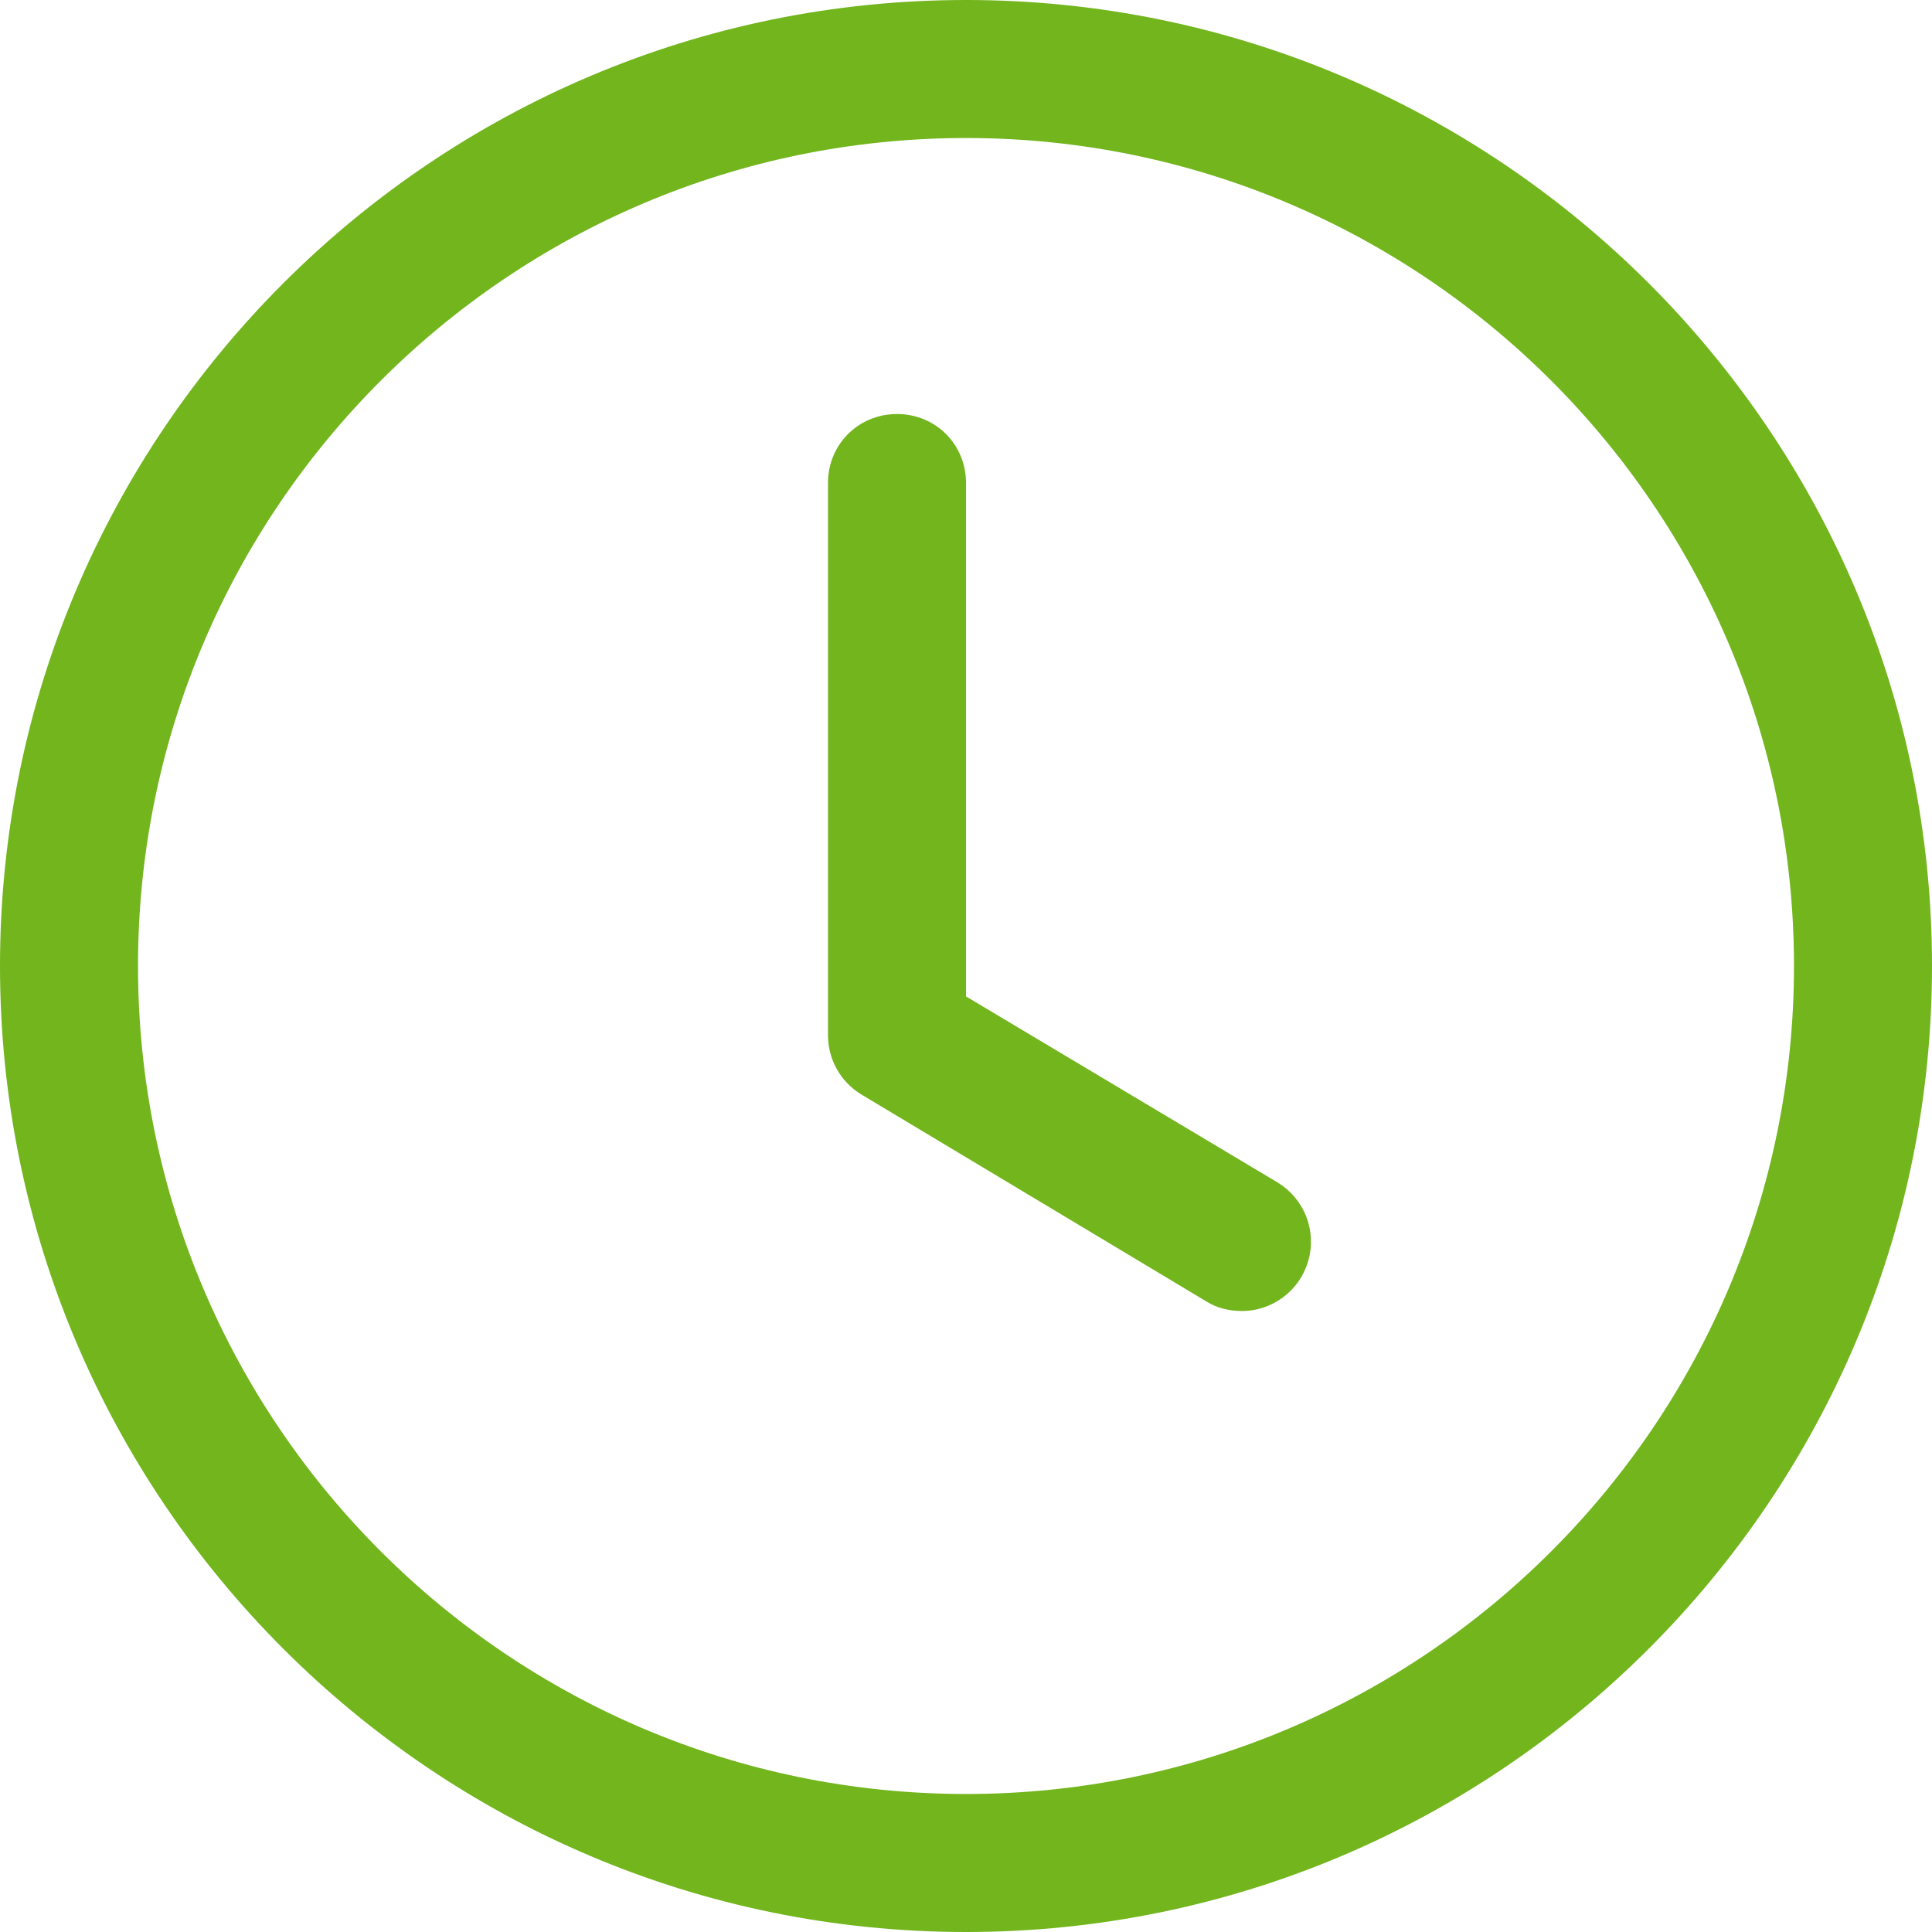 <svg width="23" height="23" viewBox="0 0 23 23" fill="none" xmlns="http://www.w3.org/2000/svg">
<path d="M11.5 23C5.159 23 0 17.841 0 11.5C0 5.159 5.159 0 11.5 0C17.841 0 23 5.159 23 11.5C23 17.841 17.841 23 11.5 23ZM11.5 1.643C6.062 1.643 1.643 6.062 1.643 11.5C1.643 16.938 6.062 21.357 11.5 21.357C16.938 21.357 21.357 16.938 21.357 11.5C21.357 6.062 16.938 1.643 11.5 1.643Z" fill="#72B51D"/>
<path d="M14.786 15.607C14.638 15.607 14.49 15.575 14.359 15.492L10.252 13.028C10.131 12.954 10.031 12.851 9.962 12.727C9.892 12.603 9.857 12.463 9.857 12.322V5.75C9.857 5.29 10.219 4.929 10.679 4.929C11.139 4.929 11.5 5.29 11.5 5.75V11.862L15.213 14.079C15.366 14.173 15.484 14.314 15.55 14.481C15.615 14.648 15.625 14.832 15.576 15.005C15.528 15.177 15.425 15.33 15.282 15.438C15.14 15.547 14.965 15.607 14.786 15.607Z" fill="#72B51D"/>
</svg>
